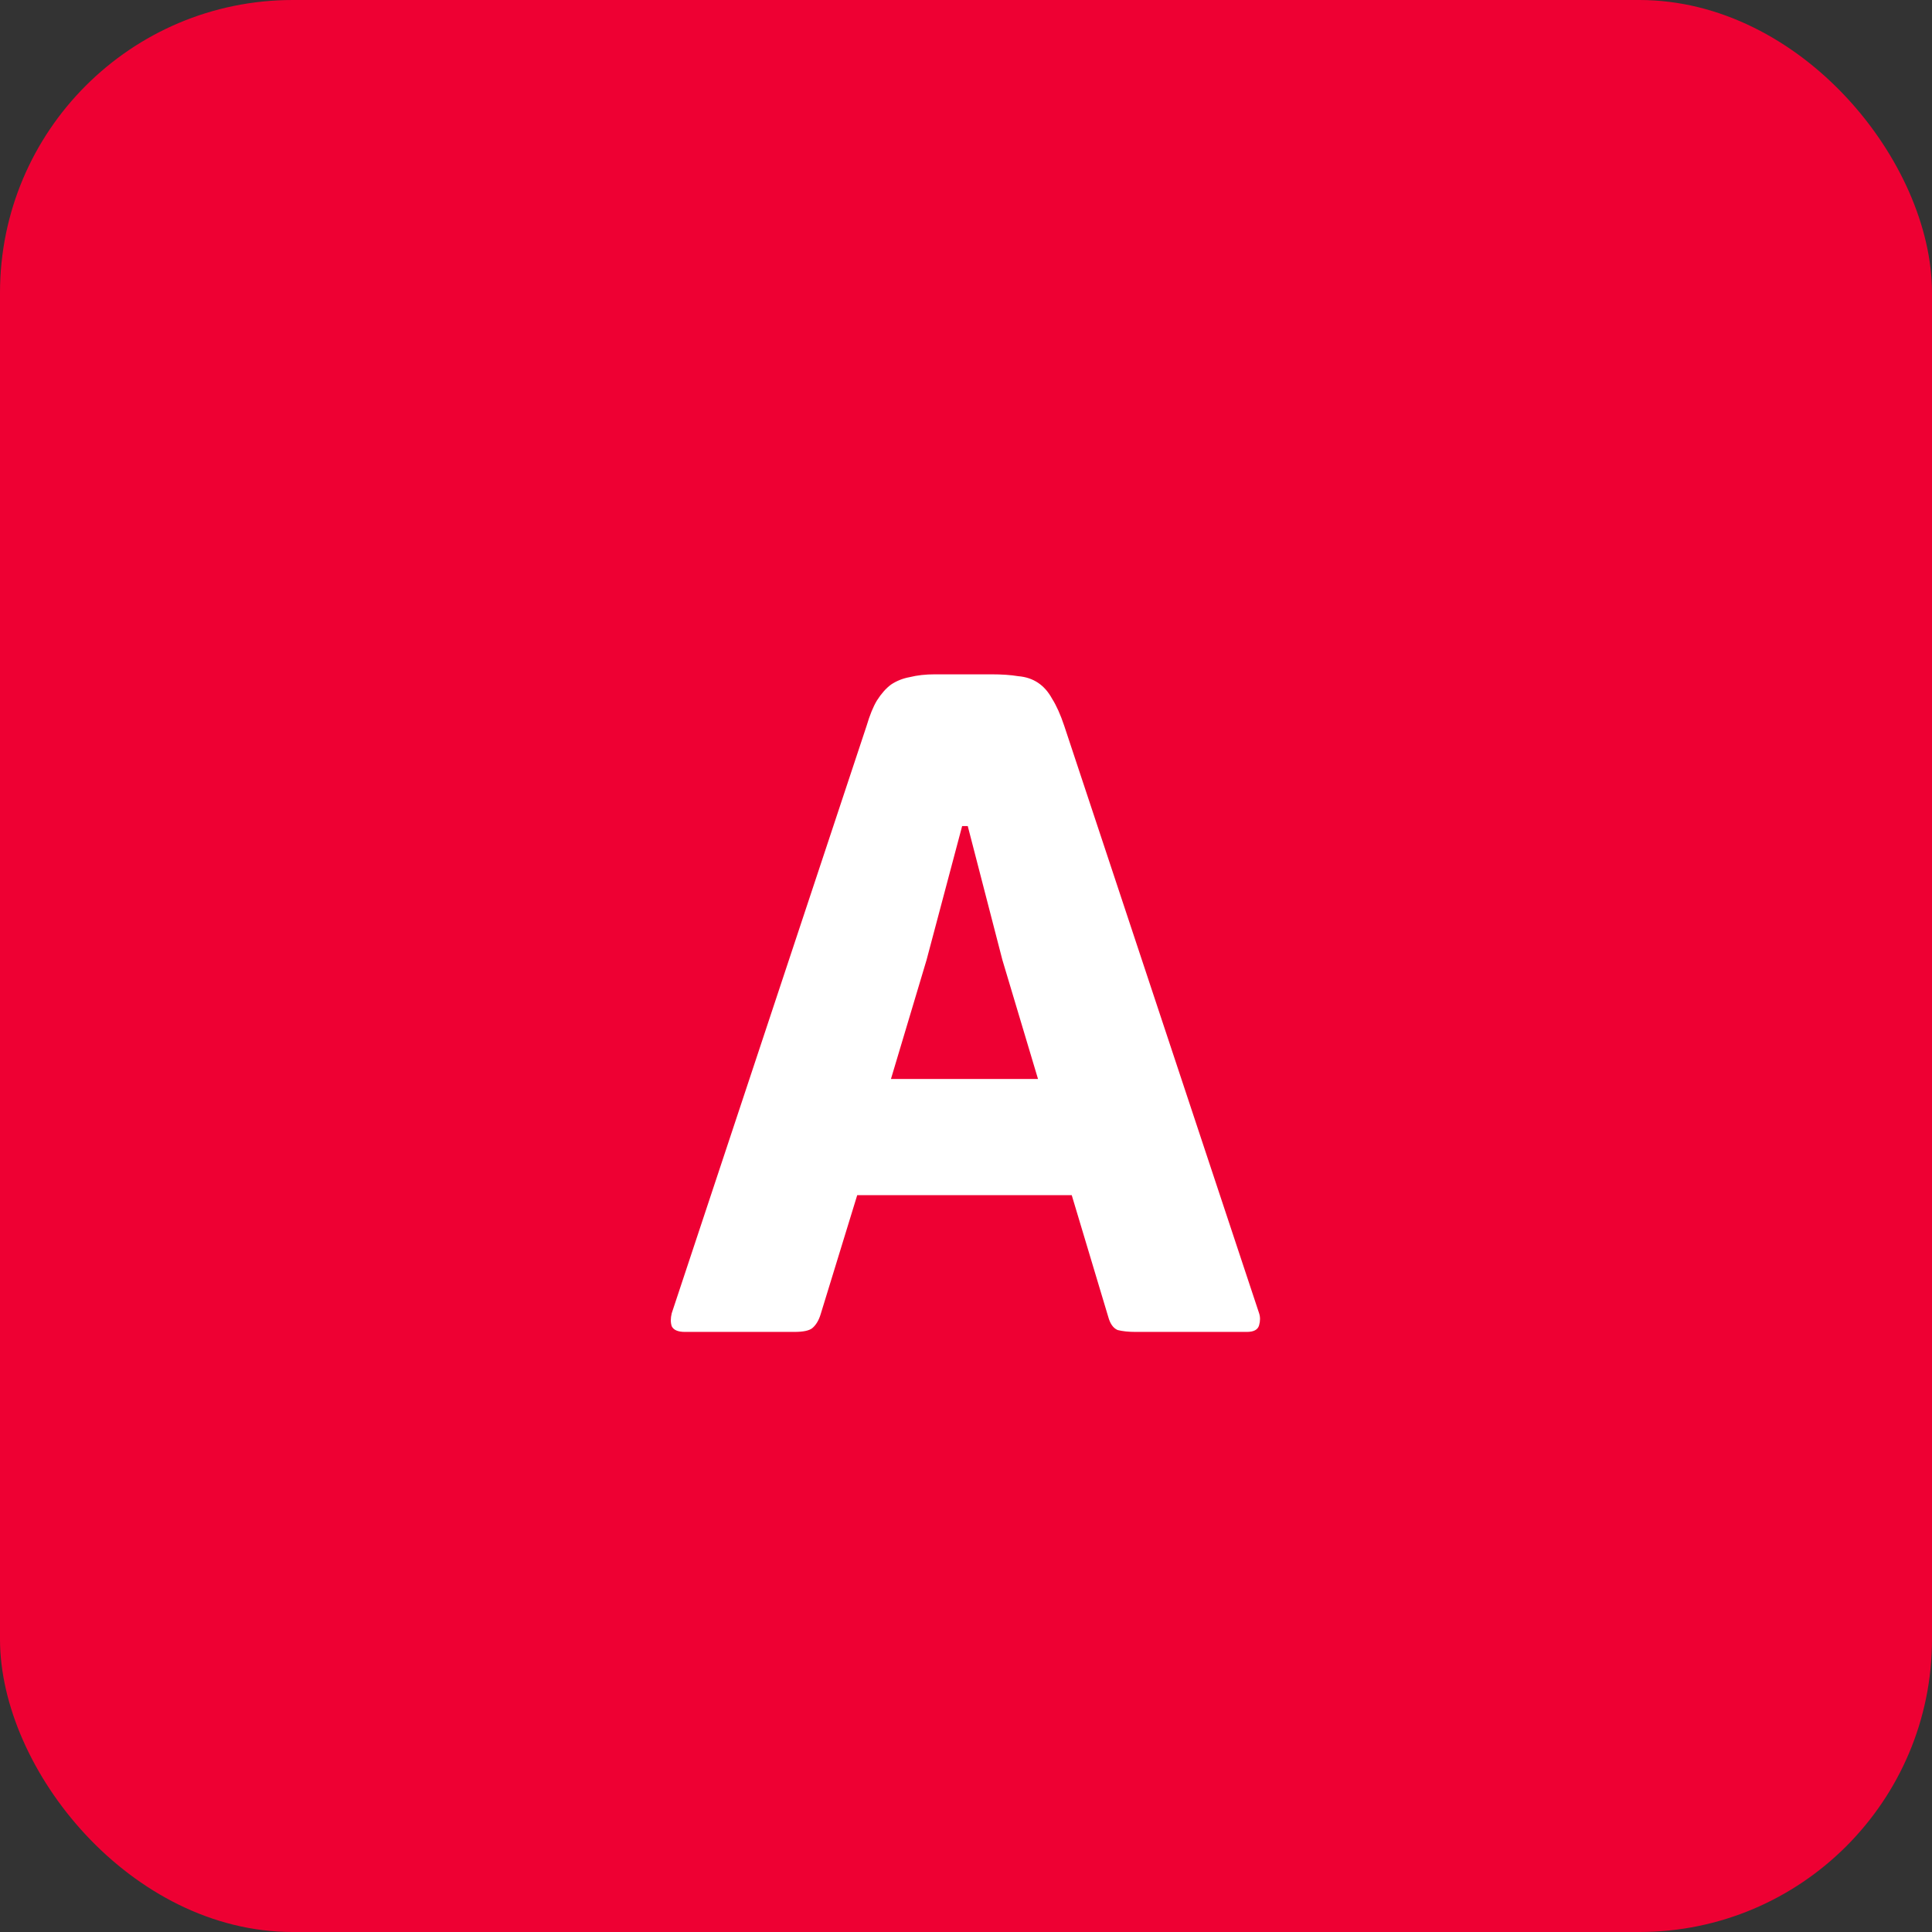 <svg width="66" height="66" viewBox="0 0 66 66" fill="none" xmlns="http://www.w3.org/2000/svg">
<rect x="0" y="0" width="66" height="66" fill="#333333" stroke="none"/>
<rect width="66" height="66" rx="10" fill="#EE0033"/>
<path d="M36.612 40.828H29.284L28.036 44.892C27.972 45.105 27.876 45.265 27.748 45.372C27.641 45.457 27.439 45.5 27.14 45.5H23.396C23.161 45.5 23.012 45.436 22.948 45.308C22.905 45.18 22.905 45.031 22.948 44.86L29.604 24.796C29.711 24.433 29.828 24.145 29.956 23.932C30.105 23.697 30.265 23.516 30.436 23.388C30.628 23.26 30.841 23.175 31.076 23.132C31.332 23.068 31.62 23.036 31.94 23.036H33.86C34.223 23.036 34.532 23.057 34.788 23.1C35.044 23.121 35.268 23.196 35.46 23.324C35.652 23.452 35.812 23.633 35.94 23.868C36.089 24.103 36.228 24.412 36.356 24.796L43.012 44.86C43.055 44.988 43.055 45.127 43.012 45.276C42.969 45.425 42.831 45.5 42.596 45.5H38.788C38.553 45.5 38.351 45.479 38.18 45.436C38.031 45.372 37.924 45.223 37.86 44.988L36.612 40.828ZM30.436 36.86H35.46L34.244 32.796L33.06 28.22H32.868L31.652 32.796L30.436 36.86Z" fill="white"/>
</svg>
